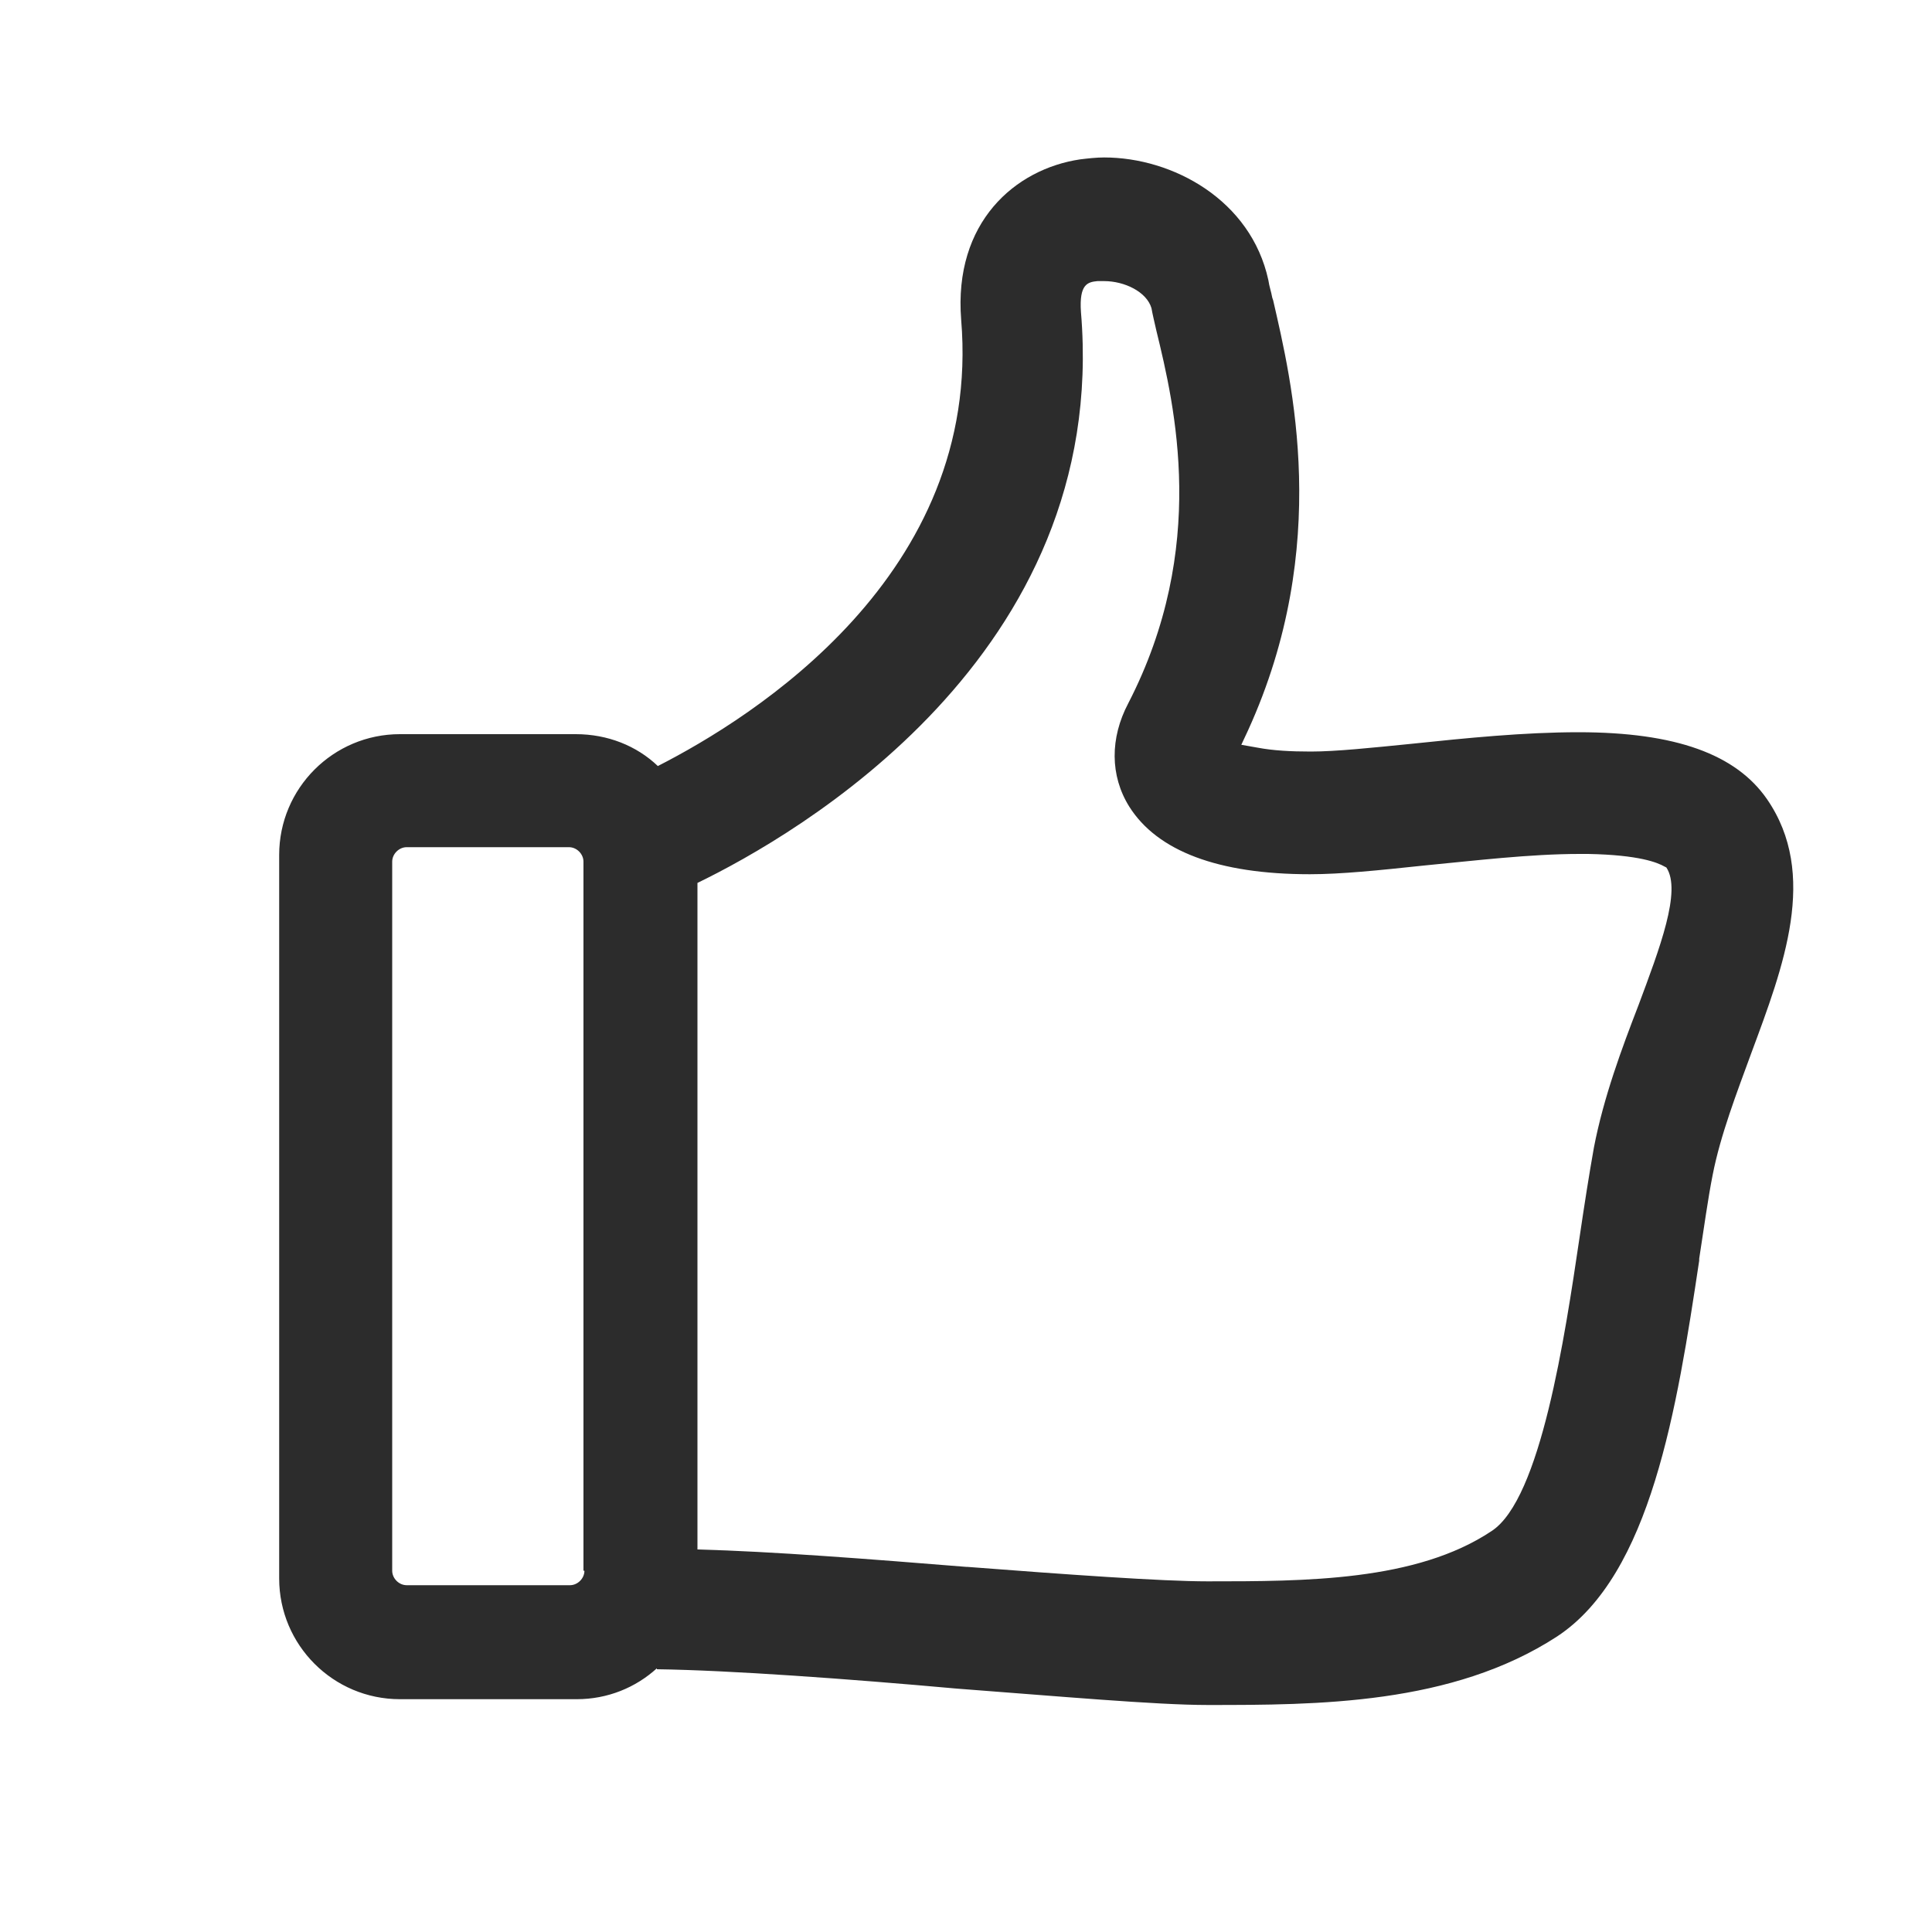 <?xml version="1.0" standalone="no"?><!DOCTYPE svg PUBLIC "-//W3C//DTD SVG 1.1//EN" "http://www.w3.org/Graphics/SVG/1.1/DTD/svg11.dtd"><svg t="1749784526898" class="icon" viewBox="0 0 1024 1024" version="1.1" xmlns="http://www.w3.org/2000/svg" p-id="7367" xmlns:xlink="http://www.w3.org/1999/xlink" width="200" height="200"><path d="M936.448 423.424c-16.384-23.552-48.128-35.328-99.84-35.328-28.672 0-59.392 3.072-88.576 6.144-20.48 2.048-39.936 4.096-53.248 4.096-10.752 0-19.968-0.512-28.16-2.048l-8.704-1.536 3.584-7.68c44.544-97.792 23.04-185.344 13.312-227.84l-0.512-1.536c-0.512-3.072-1.536-5.632-2.048-9.216-9.216-42.496-50.688-65.024-87.04-65.024-4.096 0-8.704 0.512-12.8 1.024-34.304 5.12-67.072 33.28-62.976 84.992 11.264 135.168-110.592 210.944-160.768 236.544-11.264-10.752-26.624-16.896-43.52-16.896H211.968c-35.328 0-64 28.672-64 64v383.488c0 35.328 28.672 64 64 64h93.696c16.384 0 31.232-6.144 42.496-16.384v0.512c38.4 0.512 101.888 5.12 158.72 10.24 54.272 4.096 105.984 8.704 133.12 8.704 57.856 0 129.536 0 185.344-36.352 49.664-32.768 63.488-120.832 75.264-199.168v-1.024c2.56-16.384 4.608-31.744 7.168-44.544 4.096-20.992 12.8-43.52 20.48-64.512 16.896-45.568 35.84-94.72 8.192-134.656zM309.76 832.512c0 4.096-3.584 7.68-7.68 7.68H215.552c-4.096 0-7.68-3.584-7.68-7.68V456.704c0-4.096 3.584-7.68 7.68-7.68h86.016c4.096 0 7.68 3.584 7.68 7.68v375.808z m558.592-299.52c-8.704 22.528-18.432 48.64-23.552 75.264-2.56 14.336-5.12 30.72-7.68 48.128-7.68 51.712-20.48 138.24-46.592 155.136-39.936 26.624-98.816 26.624-150.528 26.624-24.064 0-74.24-3.584-127.488-7.68h-0.512c-50.688-4.096-102.912-8.192-142.336-9.216v-353.28c51.712-25.088 218.624-120.32 203.264-302.592-1.024-14.848 3.584-15.872 8.704-16.384h3.584c10.752 0 22.528 5.632 25.088 14.336 0.512 3.072 1.536 7.168 2.56 11.776 9.728 39.936 27.648 115.2-14.848 197.632-9.728 18.432-9.728 38.4 0.512 54.784 14.848 23.552 47.104 35.84 95.744 35.84 16.384 0 36.352-2.048 60.416-4.608 26.624-2.56 56.32-6.144 82.432-6.144h4.608c27.136 0.512 36.864 4.608 40.448 6.656l1.024 0.512c8.192 12.288-3.584 43.008-14.848 73.216z" fill="#2C2C2C" p-id="7368"></path></svg>